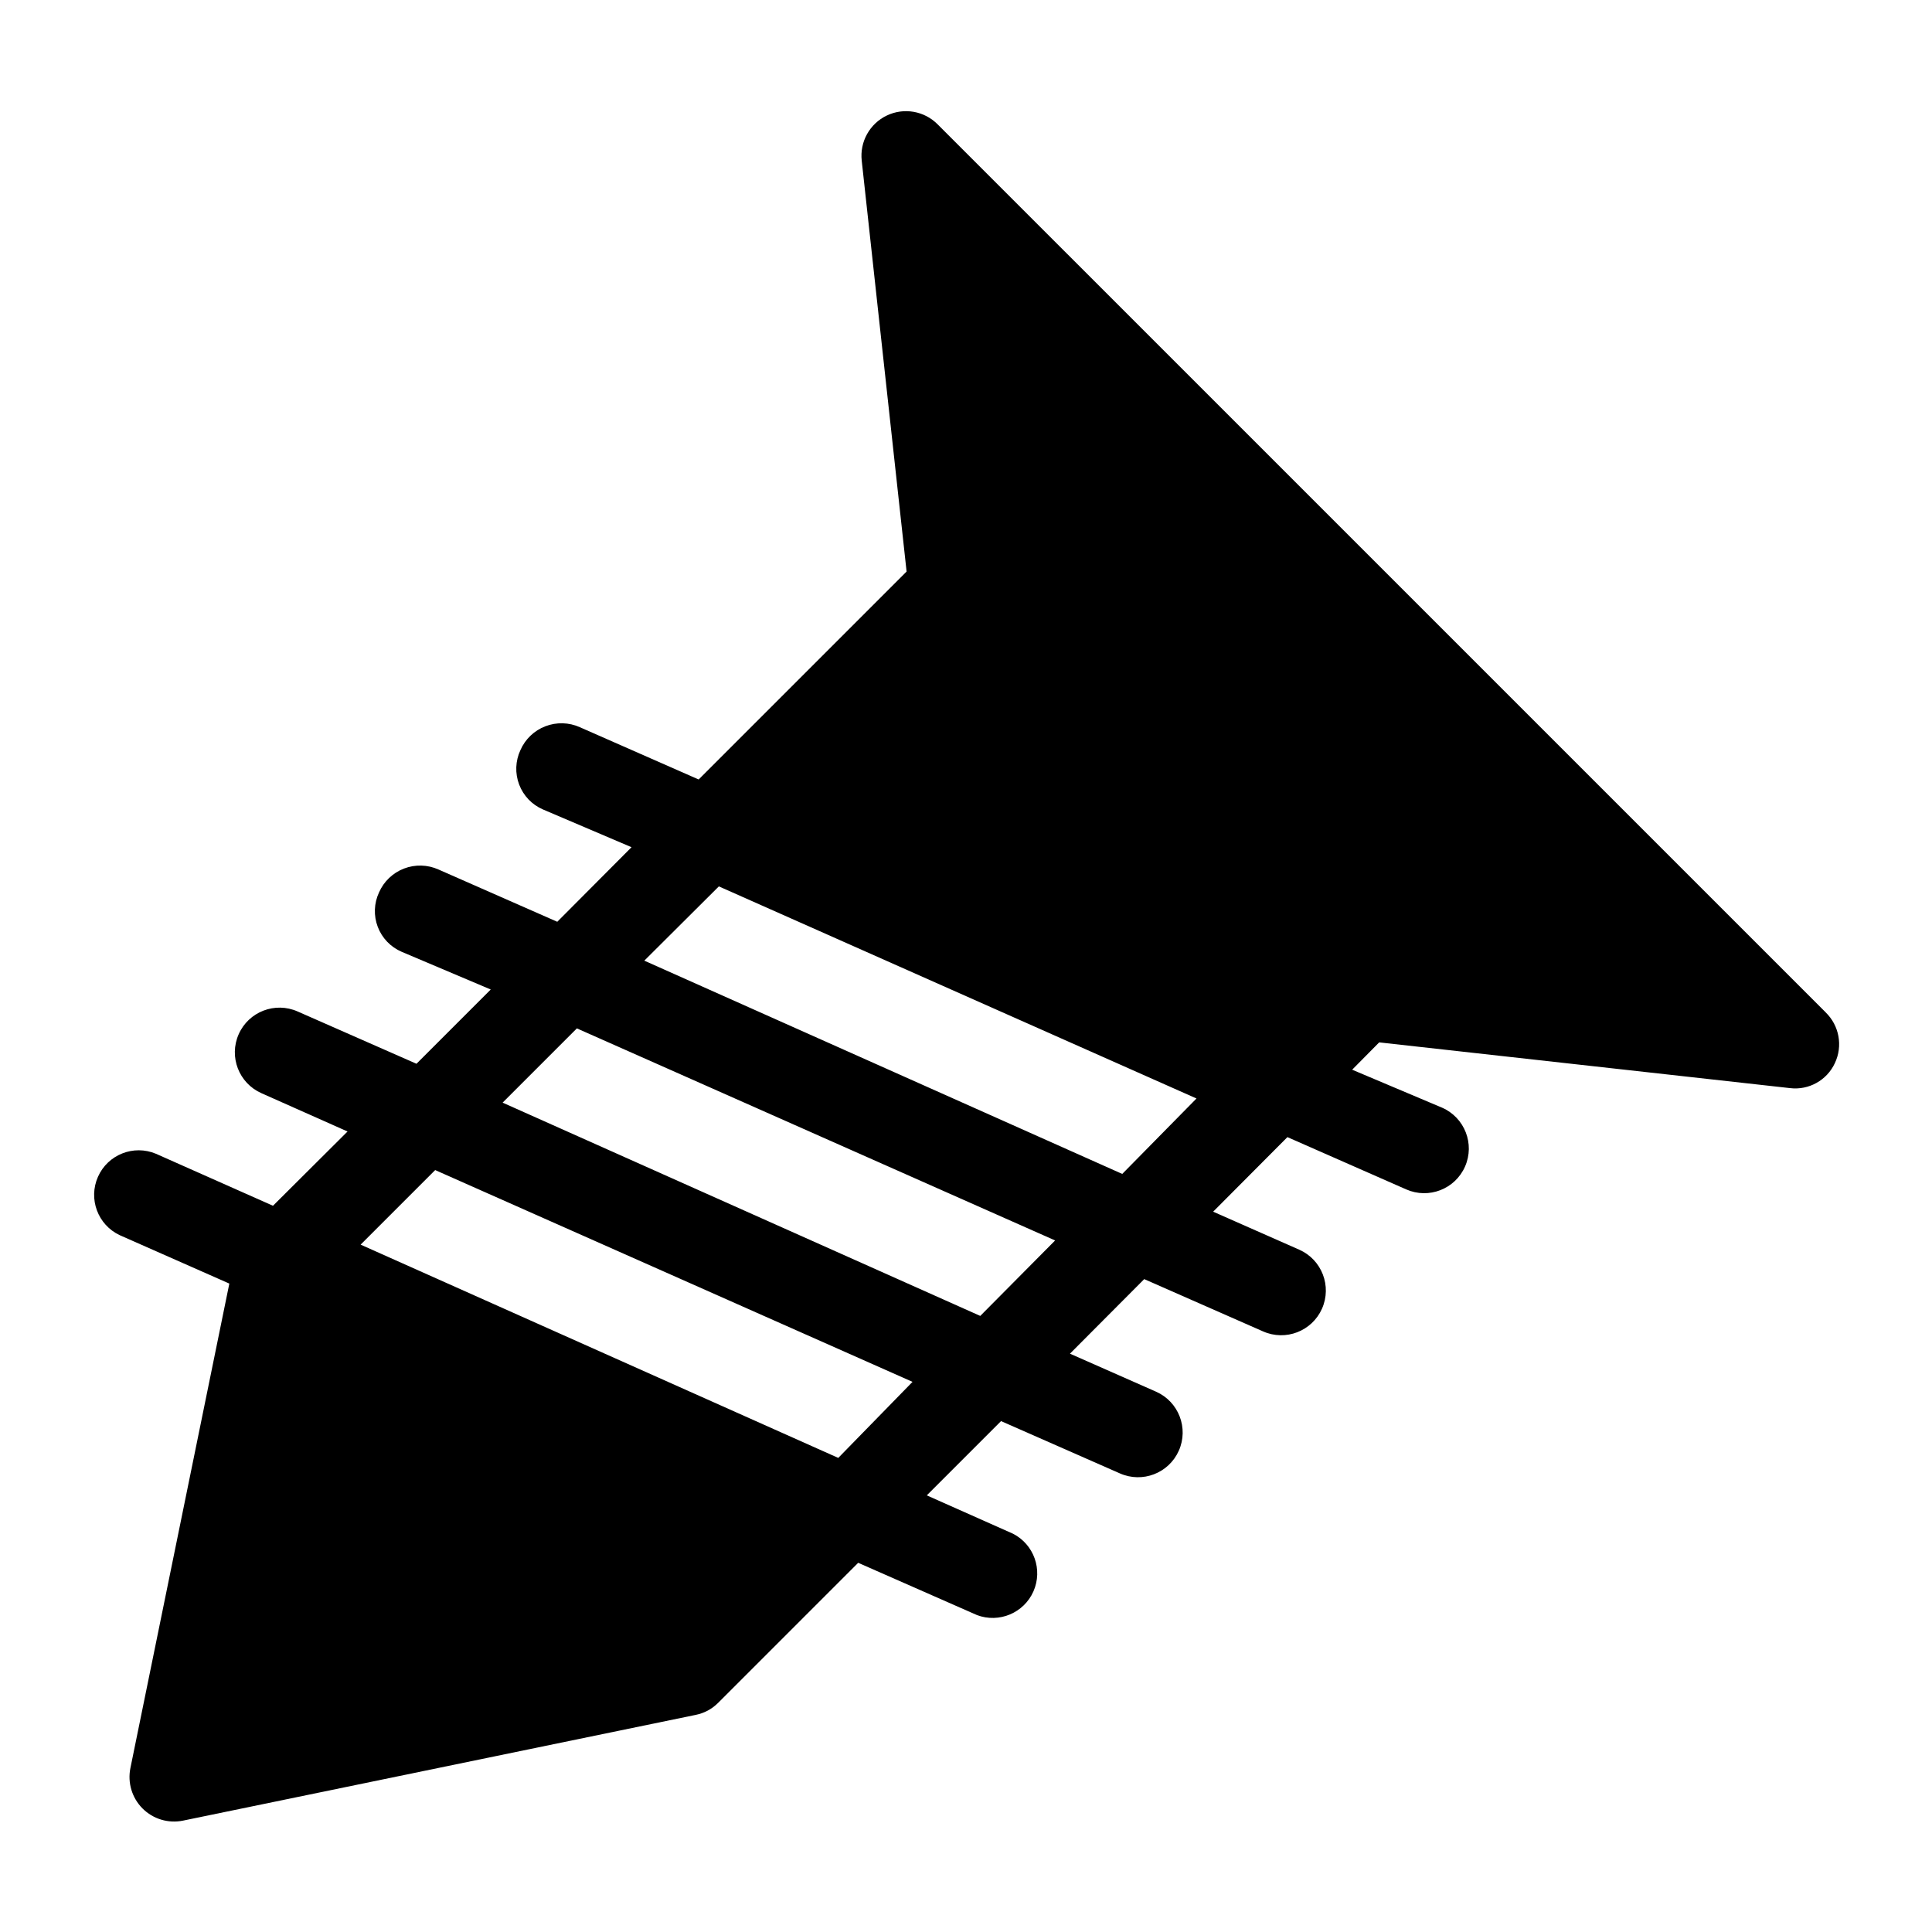 <?xml version="1.0" encoding="UTF-8"?>
<!-- Uploaded to: ICON Repo, www.svgrepo.com, Generator: ICON Repo Mixer Tools -->
<svg fill="#000000" width="800px" height="800px" version="1.1" viewBox="144 144 512 512" xmlns="http://www.w3.org/2000/svg">
 <path d="m627.82 412.28-235.3-235.29c-3.531-3.59-8.953-4.547-13.5-2.379-4.543 2.164-7.215 6.977-6.652 11.984l11.887 108.87-55.105 55.105-31.488-13.855h0.004c-2.891-1.297-6.18-1.383-9.137-0.246-2.953 1.137-5.336 3.41-6.609 6.309-1.344 2.875-1.469 6.172-0.34 9.137 1.125 2.969 3.406 5.352 6.324 6.606l23.457 10-19.68 19.758-31.488-13.855c-2.891-1.297-6.18-1.383-9.133-0.246-2.957 1.137-5.336 3.41-6.609 6.309-1.348 2.875-1.469 6.172-0.344 9.137 1.129 2.969 3.41 5.352 6.324 6.606l23.617 10-19.68 19.68-31.488-13.855c-5.981-2.652-12.977 0.043-15.625 6.023-2.652 5.977 0.043 12.973 6.019 15.625l22.828 10.156-19.758 19.68-31.016-13.777c-5.922-2.488-12.75 0.215-15.359 6.082-2.613 5.871-0.059 12.75 5.754 15.488l29.051 12.832-26.215 128.39c-0.793 3.887 0.414 7.91 3.219 10.715 2.805 2.805 6.828 4.012 10.715 3.219l135.87-28.023c2.273-0.449 4.359-1.574 5.984-3.227l37.078-37.078 31.488 13.855h-0.004c5.863 2.203 12.43-0.555 14.961-6.285 2.527-5.731 0.145-12.438-5.434-15.285l-22.828-10.156 19.68-19.68 31.488 13.855c5.977 2.652 12.973-0.043 15.625-6.023 2.652-5.977-0.047-12.973-6.023-15.625l-22.828-10.078 19.68-19.758 31.488 13.855c5.977 2.652 12.973-0.043 15.625-6.023 2.652-5.977-0.043-12.973-6.019-15.625l-22.828-10.078 19.68-19.758 31.488 13.855h-0.004c5.981 2.633 12.957-0.082 15.59-6.062 2.629-5.977-0.086-12.953-6.062-15.586l-23.852-10.074 7.164-7.242 108.87 12.121h-0.004c4.977 0.605 9.777-2.066 11.887-6.613 2.16-4.543 1.18-9.961-2.438-13.461zm-261.67 118.08-126.58-56.52 19.758-19.758 126.5 56.125zm37.629-37.629-126.58-56.52 19.68-19.68 126.74 56.203zm37.629-37.629-126.66-56.52 19.758-19.68 126.58 56.207z"/>
</svg>